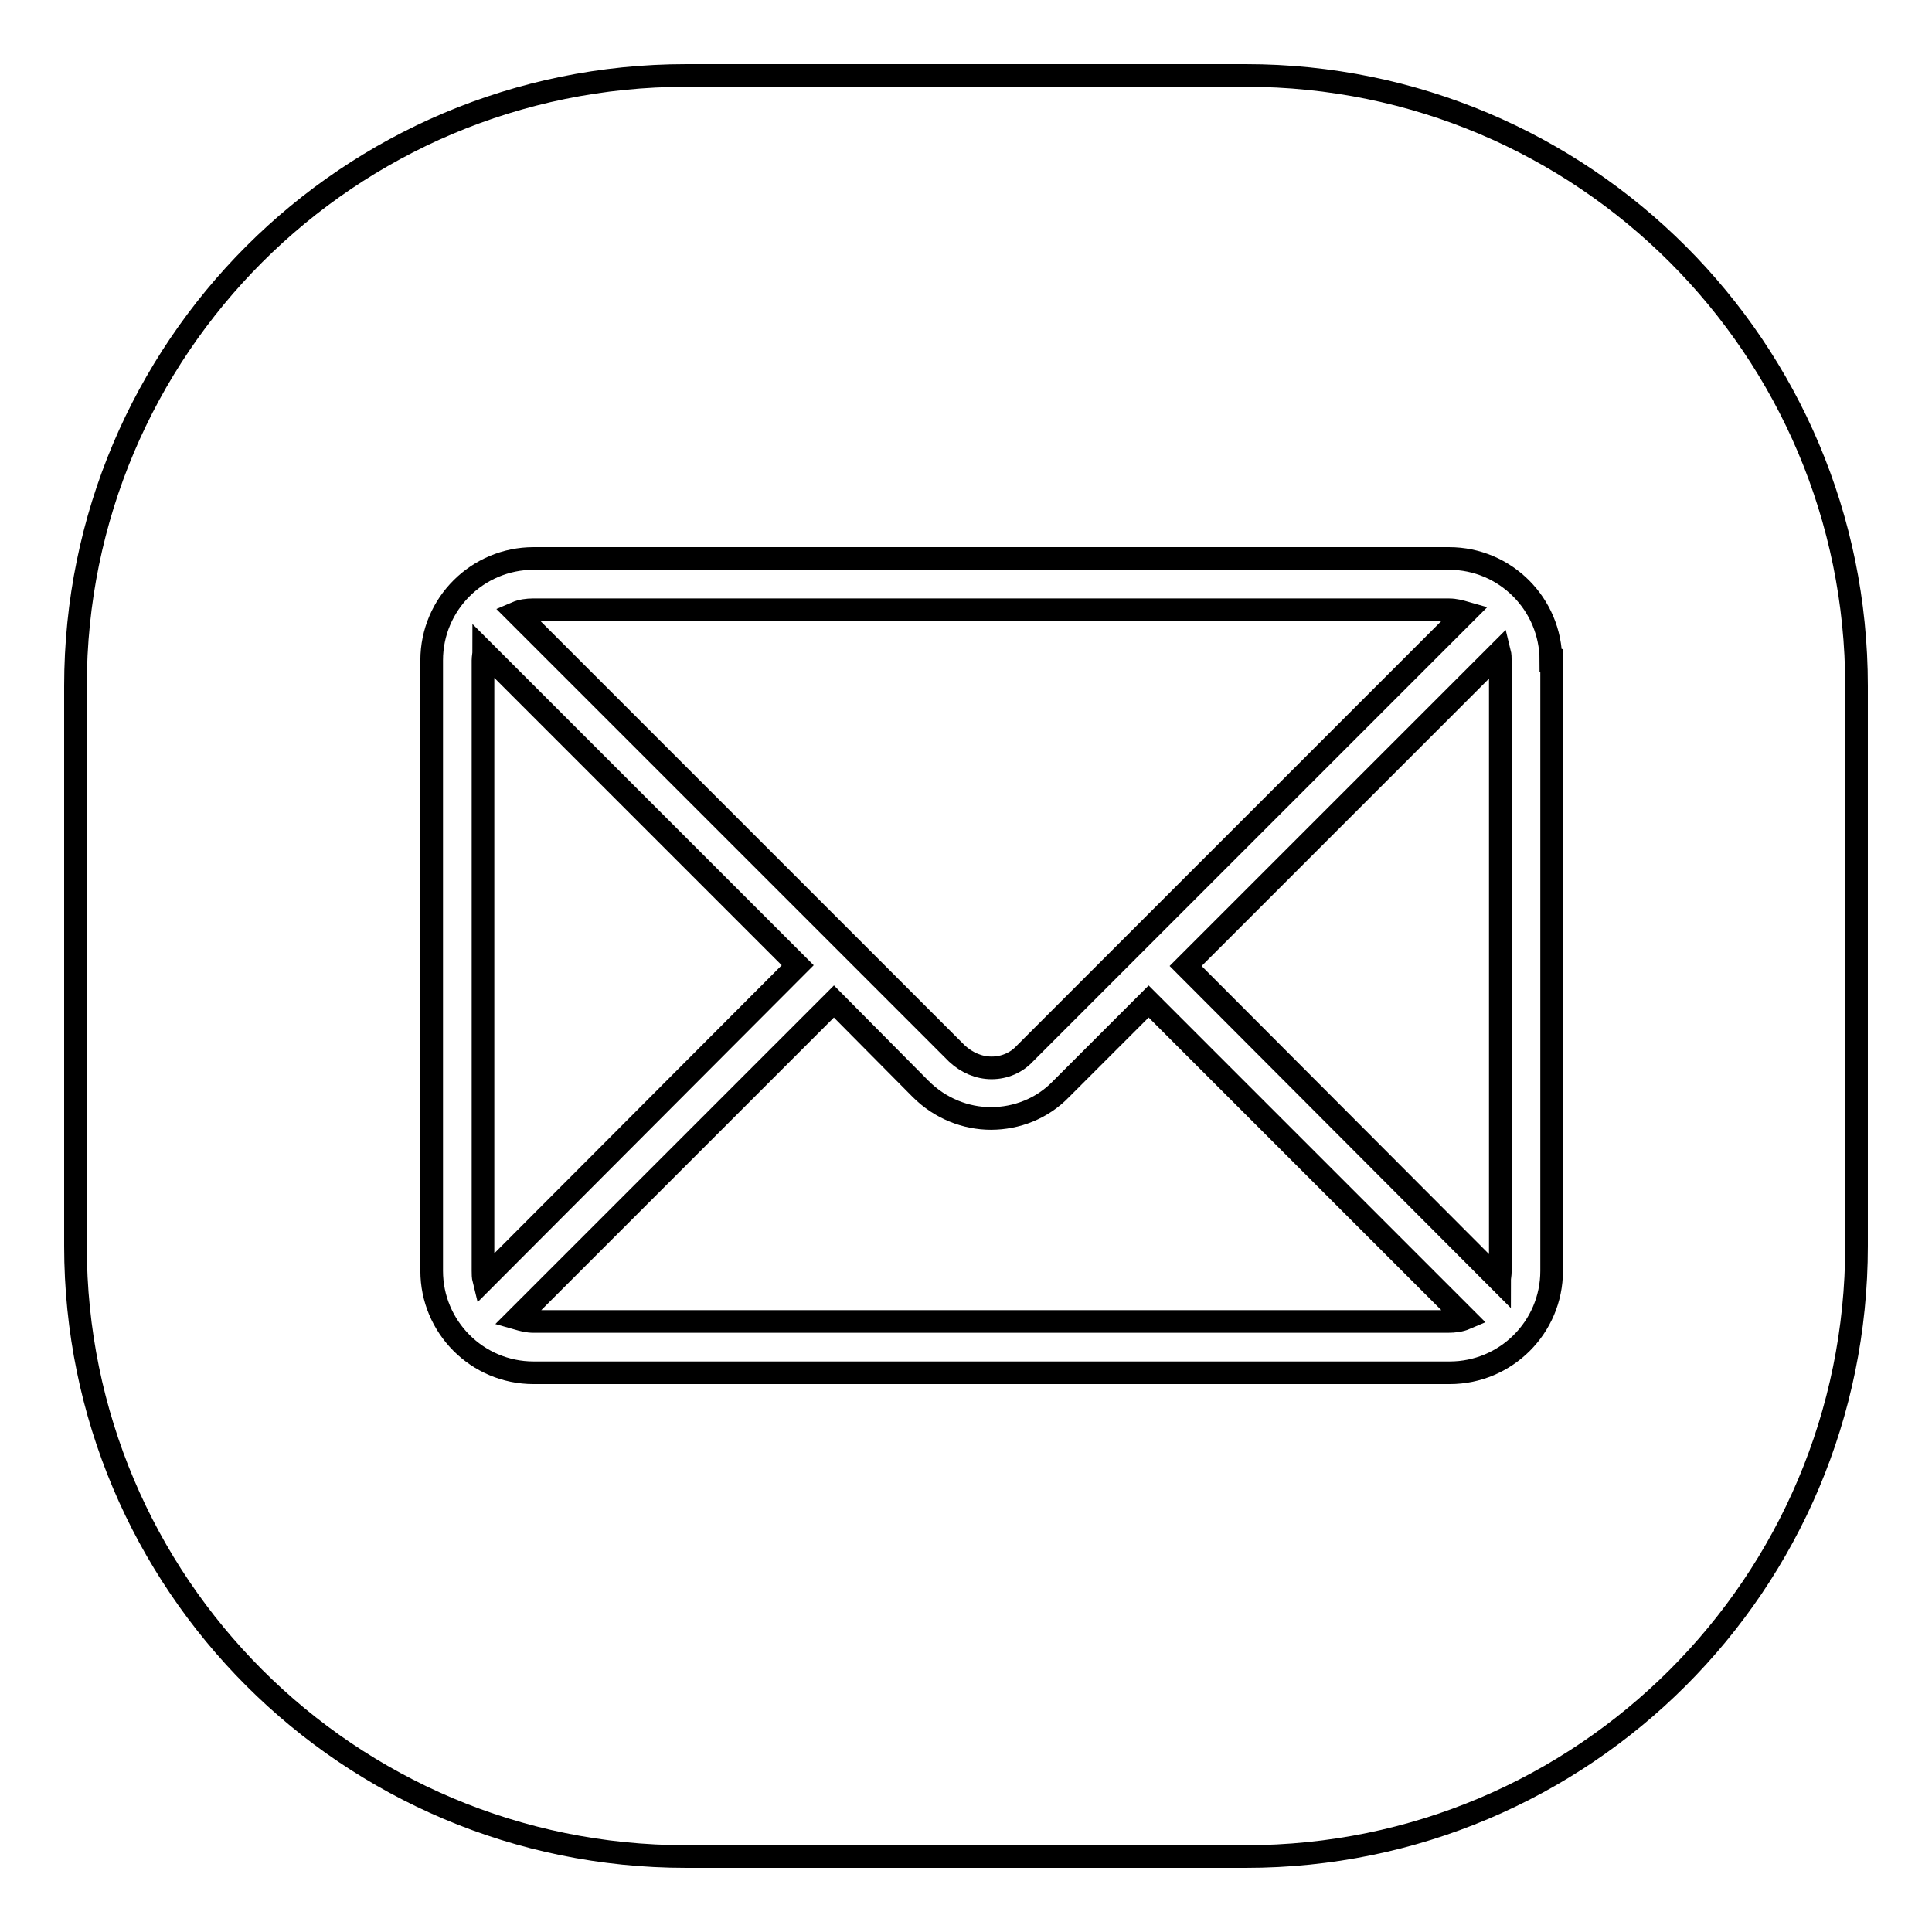 <?xml version="1.0" encoding="utf-8"?>
<!-- Svg Vector Icons : http://www.onlinewebfonts.com/icon -->
<!DOCTYPE svg PUBLIC "-//W3C//DTD SVG 1.1//EN" "http://www.w3.org/Graphics/SVG/1.1/DTD/svg11.dtd">
<svg version="1.1" xmlns="http://www.w3.org/2000/svg" xmlns:xlink="http://www.w3.org/1999/xlink" x="0px" y="0px" viewBox="0 0 256 256" enable-background="new 0 0 256 256" xml:space="preserve">
<g> <path stroke-width="3" fill-opacity="0" stroke="#000000"  d="M165.1,246H90.9C46.2,246,10,209.8,10,165.1V90.9C10,46.2,46.2,10,90.9,10h74.2c44.7,0,80.9,36.2,80.9,80.9 v74.2C246,209.8,209.8,246,165.1,246z M205.5,87.5c0-7.4-6-13.5-13.5-13.5H70.7c-7.4,0-13.5,6-13.5,13.5v80.9 c0,7.4,6,13.5,13.5,13.5h121.4c7.4,0,13.5-6,13.5-13.5V87.5z M157.1,128l41.6-41.6c0.1,0.4,0.1,0.8,0.1,1.2v80.9 c0,0.4-0.1,0.8-0.1,1.2L157.1,128z M131.4,141.5c-1.7,0-3.3-0.7-4.6-1.9L68.4,81.2c0.7-0.3,1.5-0.4,2.2-0.4h121.4 c0.8,0,1.5,0.2,2.2,0.4l-58.4,58.4C134.7,140.8,133.1,141.5,131.4,141.5z M64.1,169.6c-0.1-0.4-0.1-0.8-0.1-1.2V87.5 c0-0.4,0.1-0.8,0.1-1.2l41.6,41.6L64.1,169.6z M122,144.3c2.6,2.6,6,3.9,9.3,3.9c3.4,0,6.8-1.3,9.3-3.9l11.6-11.6l42,42 c-0.7,0.3-1.5,0.4-2.3,0.4H70.7c-0.8,0-1.5-0.2-2.2-0.4l42-42L122,144.3z"/></g>
</svg>